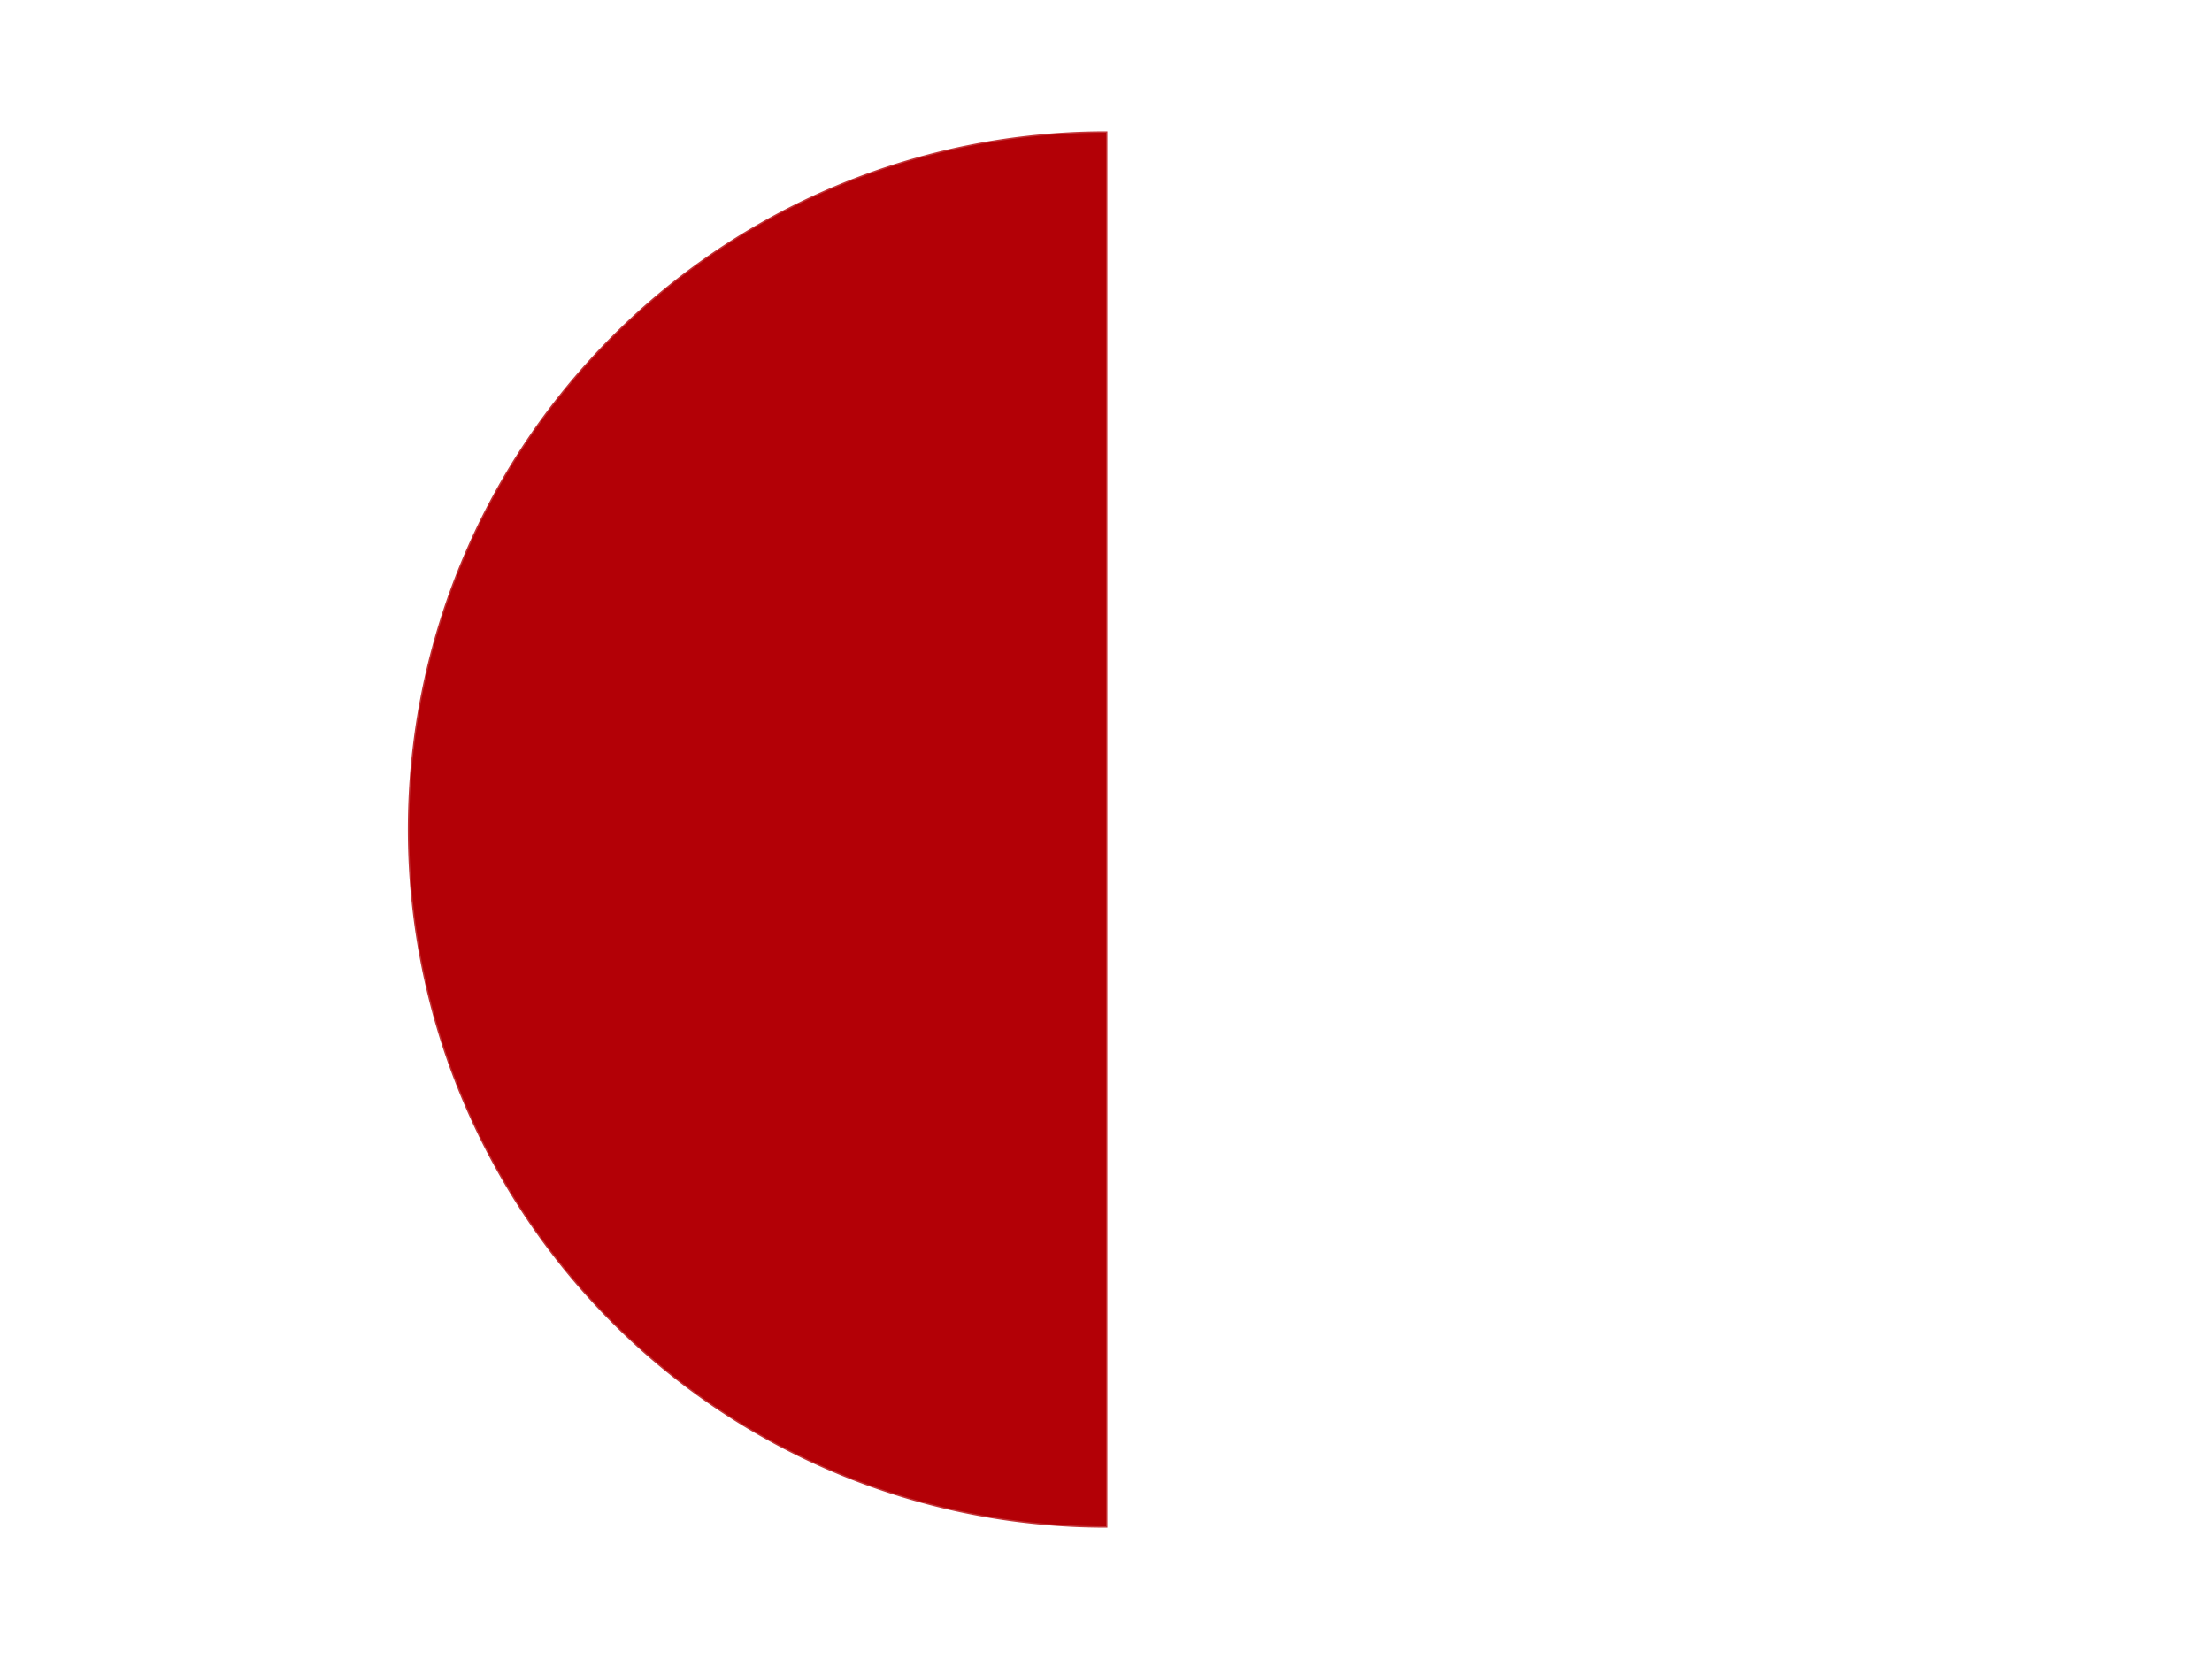 <?xml version='1.0' encoding='utf-8'?>
<svg xmlns="http://www.w3.org/2000/svg" xmlns:xlink="http://www.w3.org/1999/xlink" id="chart-53ea6065-ad1c-443e-a7ad-ce2428c1d138" class="pygal-chart" viewBox="0 0 800 600"><!--Generated with pygal 3.0.4 (lxml) ©Kozea 2012-2016 on 2024-07-06--><!--http://pygal.org--><!--http://github.com/Kozea/pygal--><defs><style type="text/css">#chart-53ea6065-ad1c-443e-a7ad-ce2428c1d138{-webkit-user-select:none;-webkit-font-smoothing:antialiased;font-family:Consolas,"Liberation Mono",Menlo,Courier,monospace}#chart-53ea6065-ad1c-443e-a7ad-ce2428c1d138 .title{font-family:Consolas,"Liberation Mono",Menlo,Courier,monospace;font-size:16px}#chart-53ea6065-ad1c-443e-a7ad-ce2428c1d138 .legends .legend text{font-family:Consolas,"Liberation Mono",Menlo,Courier,monospace;font-size:14px}#chart-53ea6065-ad1c-443e-a7ad-ce2428c1d138 .axis text{font-family:Consolas,"Liberation Mono",Menlo,Courier,monospace;font-size:10px}#chart-53ea6065-ad1c-443e-a7ad-ce2428c1d138 .axis text.major{font-family:Consolas,"Liberation Mono",Menlo,Courier,monospace;font-size:10px}#chart-53ea6065-ad1c-443e-a7ad-ce2428c1d138 .text-overlay text.value{font-family:Consolas,"Liberation Mono",Menlo,Courier,monospace;font-size:16px}#chart-53ea6065-ad1c-443e-a7ad-ce2428c1d138 .text-overlay text.label{font-family:Consolas,"Liberation Mono",Menlo,Courier,monospace;font-size:10px}#chart-53ea6065-ad1c-443e-a7ad-ce2428c1d138 .tooltip{font-family:Consolas,"Liberation Mono",Menlo,Courier,monospace;font-size:14px}#chart-53ea6065-ad1c-443e-a7ad-ce2428c1d138 text.no_data{font-family:Consolas,"Liberation Mono",Menlo,Courier,monospace;font-size:64px}
#chart-53ea6065-ad1c-443e-a7ad-ce2428c1d138{background-color:transparent}#chart-53ea6065-ad1c-443e-a7ad-ce2428c1d138 path,#chart-53ea6065-ad1c-443e-a7ad-ce2428c1d138 line,#chart-53ea6065-ad1c-443e-a7ad-ce2428c1d138 rect,#chart-53ea6065-ad1c-443e-a7ad-ce2428c1d138 circle{-webkit-transition:150ms;-moz-transition:150ms;transition:150ms}#chart-53ea6065-ad1c-443e-a7ad-ce2428c1d138 .graph &gt; .background{fill:transparent}#chart-53ea6065-ad1c-443e-a7ad-ce2428c1d138 .plot &gt; .background{fill:transparent}#chart-53ea6065-ad1c-443e-a7ad-ce2428c1d138 .graph{fill:rgba(0,0,0,.87)}#chart-53ea6065-ad1c-443e-a7ad-ce2428c1d138 text.no_data{fill:rgba(0,0,0,1)}#chart-53ea6065-ad1c-443e-a7ad-ce2428c1d138 .title{fill:rgba(0,0,0,1)}#chart-53ea6065-ad1c-443e-a7ad-ce2428c1d138 .legends .legend text{fill:rgba(0,0,0,.87)}#chart-53ea6065-ad1c-443e-a7ad-ce2428c1d138 .legends .legend:hover text{fill:rgba(0,0,0,1)}#chart-53ea6065-ad1c-443e-a7ad-ce2428c1d138 .axis .line{stroke:rgba(0,0,0,1)}#chart-53ea6065-ad1c-443e-a7ad-ce2428c1d138 .axis .guide.line{stroke:rgba(0,0,0,.54)}#chart-53ea6065-ad1c-443e-a7ad-ce2428c1d138 .axis .major.line{stroke:rgba(0,0,0,.87)}#chart-53ea6065-ad1c-443e-a7ad-ce2428c1d138 .axis text.major{fill:rgba(0,0,0,1)}#chart-53ea6065-ad1c-443e-a7ad-ce2428c1d138 .axis.y .guides:hover .guide.line,#chart-53ea6065-ad1c-443e-a7ad-ce2428c1d138 .line-graph .axis.x .guides:hover .guide.line,#chart-53ea6065-ad1c-443e-a7ad-ce2428c1d138 .stackedline-graph .axis.x .guides:hover .guide.line,#chart-53ea6065-ad1c-443e-a7ad-ce2428c1d138 .xy-graph .axis.x .guides:hover .guide.line{stroke:rgba(0,0,0,1)}#chart-53ea6065-ad1c-443e-a7ad-ce2428c1d138 .axis .guides:hover text{fill:rgba(0,0,0,1)}#chart-53ea6065-ad1c-443e-a7ad-ce2428c1d138 .reactive{fill-opacity:1.0;stroke-opacity:.8;stroke-width:1}#chart-53ea6065-ad1c-443e-a7ad-ce2428c1d138 .ci{stroke:rgba(0,0,0,.87)}#chart-53ea6065-ad1c-443e-a7ad-ce2428c1d138 .reactive.active,#chart-53ea6065-ad1c-443e-a7ad-ce2428c1d138 .active .reactive{fill-opacity:0.6;stroke-opacity:.9;stroke-width:4}#chart-53ea6065-ad1c-443e-a7ad-ce2428c1d138 .ci .reactive.active{stroke-width:1.5}#chart-53ea6065-ad1c-443e-a7ad-ce2428c1d138 .series text{fill:rgba(0,0,0,1)}#chart-53ea6065-ad1c-443e-a7ad-ce2428c1d138 .tooltip rect{fill:transparent;stroke:rgba(0,0,0,1);-webkit-transition:opacity 150ms;-moz-transition:opacity 150ms;transition:opacity 150ms}#chart-53ea6065-ad1c-443e-a7ad-ce2428c1d138 .tooltip .label{fill:rgba(0,0,0,.87)}#chart-53ea6065-ad1c-443e-a7ad-ce2428c1d138 .tooltip .label{fill:rgba(0,0,0,.87)}#chart-53ea6065-ad1c-443e-a7ad-ce2428c1d138 .tooltip .legend{font-size:.8em;fill:rgba(0,0,0,.54)}#chart-53ea6065-ad1c-443e-a7ad-ce2428c1d138 .tooltip .x_label{font-size:.6em;fill:rgba(0,0,0,1)}#chart-53ea6065-ad1c-443e-a7ad-ce2428c1d138 .tooltip .xlink{font-size:.5em;text-decoration:underline}#chart-53ea6065-ad1c-443e-a7ad-ce2428c1d138 .tooltip .value{font-size:1.5em}#chart-53ea6065-ad1c-443e-a7ad-ce2428c1d138 .bound{font-size:.5em}#chart-53ea6065-ad1c-443e-a7ad-ce2428c1d138 .max-value{font-size:.75em;fill:rgba(0,0,0,.54)}#chart-53ea6065-ad1c-443e-a7ad-ce2428c1d138 .map-element{fill:transparent;stroke:rgba(0,0,0,.54) !important}#chart-53ea6065-ad1c-443e-a7ad-ce2428c1d138 .map-element .reactive{fill-opacity:inherit;stroke-opacity:inherit}#chart-53ea6065-ad1c-443e-a7ad-ce2428c1d138 .color-0,#chart-53ea6065-ad1c-443e-a7ad-ce2428c1d138 .color-0 a:visited{stroke:#F44336;fill:#F44336}#chart-53ea6065-ad1c-443e-a7ad-ce2428c1d138 .color-1,#chart-53ea6065-ad1c-443e-a7ad-ce2428c1d138 .color-1 a:visited{stroke:#3F51B5;fill:#3F51B5}#chart-53ea6065-ad1c-443e-a7ad-ce2428c1d138 .text-overlay .color-0 text{fill:black}#chart-53ea6065-ad1c-443e-a7ad-ce2428c1d138 .text-overlay .color-1 text{fill:black}
#chart-53ea6065-ad1c-443e-a7ad-ce2428c1d138 text.no_data{text-anchor:middle}#chart-53ea6065-ad1c-443e-a7ad-ce2428c1d138 .guide.line{fill:none}#chart-53ea6065-ad1c-443e-a7ad-ce2428c1d138 .centered{text-anchor:middle}#chart-53ea6065-ad1c-443e-a7ad-ce2428c1d138 .title{text-anchor:middle}#chart-53ea6065-ad1c-443e-a7ad-ce2428c1d138 .legends .legend text{fill-opacity:1}#chart-53ea6065-ad1c-443e-a7ad-ce2428c1d138 .axis.x text{text-anchor:middle}#chart-53ea6065-ad1c-443e-a7ad-ce2428c1d138 .axis.x:not(.web) text[transform]{text-anchor:start}#chart-53ea6065-ad1c-443e-a7ad-ce2428c1d138 .axis.x:not(.web) text[transform].backwards{text-anchor:end}#chart-53ea6065-ad1c-443e-a7ad-ce2428c1d138 .axis.y text{text-anchor:end}#chart-53ea6065-ad1c-443e-a7ad-ce2428c1d138 .axis.y text[transform].backwards{text-anchor:start}#chart-53ea6065-ad1c-443e-a7ad-ce2428c1d138 .axis.y2 text{text-anchor:start}#chart-53ea6065-ad1c-443e-a7ad-ce2428c1d138 .axis.y2 text[transform].backwards{text-anchor:end}#chart-53ea6065-ad1c-443e-a7ad-ce2428c1d138 .axis .guide.line{stroke-dasharray:4,4;stroke:black}#chart-53ea6065-ad1c-443e-a7ad-ce2428c1d138 .axis .major.guide.line{stroke-dasharray:6,6;stroke:black}#chart-53ea6065-ad1c-443e-a7ad-ce2428c1d138 .horizontal .axis.y .guide.line,#chart-53ea6065-ad1c-443e-a7ad-ce2428c1d138 .horizontal .axis.y2 .guide.line,#chart-53ea6065-ad1c-443e-a7ad-ce2428c1d138 .vertical .axis.x .guide.line{opacity:0}#chart-53ea6065-ad1c-443e-a7ad-ce2428c1d138 .horizontal .axis.always_show .guide.line,#chart-53ea6065-ad1c-443e-a7ad-ce2428c1d138 .vertical .axis.always_show .guide.line{opacity:1 !important}#chart-53ea6065-ad1c-443e-a7ad-ce2428c1d138 .axis.y .guides:hover .guide.line,#chart-53ea6065-ad1c-443e-a7ad-ce2428c1d138 .axis.y2 .guides:hover .guide.line,#chart-53ea6065-ad1c-443e-a7ad-ce2428c1d138 .axis.x .guides:hover .guide.line{opacity:1}#chart-53ea6065-ad1c-443e-a7ad-ce2428c1d138 .axis .guides:hover text{opacity:1}#chart-53ea6065-ad1c-443e-a7ad-ce2428c1d138 .nofill{fill:none}#chart-53ea6065-ad1c-443e-a7ad-ce2428c1d138 .subtle-fill{fill-opacity:.2}#chart-53ea6065-ad1c-443e-a7ad-ce2428c1d138 .dot{stroke-width:1px;fill-opacity:1;stroke-opacity:1}#chart-53ea6065-ad1c-443e-a7ad-ce2428c1d138 .dot.active{stroke-width:5px}#chart-53ea6065-ad1c-443e-a7ad-ce2428c1d138 .dot.negative{fill:transparent}#chart-53ea6065-ad1c-443e-a7ad-ce2428c1d138 text,#chart-53ea6065-ad1c-443e-a7ad-ce2428c1d138 tspan{stroke:none !important}#chart-53ea6065-ad1c-443e-a7ad-ce2428c1d138 .series text.active{opacity:1}#chart-53ea6065-ad1c-443e-a7ad-ce2428c1d138 .tooltip rect{fill-opacity:.95;stroke-width:.5}#chart-53ea6065-ad1c-443e-a7ad-ce2428c1d138 .tooltip text{fill-opacity:1}#chart-53ea6065-ad1c-443e-a7ad-ce2428c1d138 .showable{visibility:hidden}#chart-53ea6065-ad1c-443e-a7ad-ce2428c1d138 .showable.shown{visibility:visible}#chart-53ea6065-ad1c-443e-a7ad-ce2428c1d138 .gauge-background{fill:rgba(229,229,229,1);stroke:none}#chart-53ea6065-ad1c-443e-a7ad-ce2428c1d138 .bg-lines{stroke:transparent;stroke-width:2px}</style><script type="text/javascript">window.pygal = window.pygal || {};window.pygal.config = window.pygal.config || {};window.pygal.config['53ea6065-ad1c-443e-a7ad-ce2428c1d138'] = {"allow_interruptions": false, "box_mode": "extremes", "classes": ["pygal-chart"], "css": ["file://style.css", "file://graph.css"], "defs": [], "disable_xml_declaration": false, "dots_size": 2.5, "dynamic_print_values": false, "explicit_size": false, "fill": false, "force_uri_protocol": "https", "formatter": null, "half_pie": false, "height": 600, "include_x_axis": false, "inner_radius": 0, "interpolate": null, "interpolation_parameters": {}, "interpolation_precision": 250, "inverse_y_axis": false, "js": ["//kozea.github.io/pygal.js/2.0.x/pygal-tooltips.min.js"], "legend_at_bottom": false, "legend_at_bottom_columns": null, "legend_box_size": 12, "logarithmic": false, "margin": 20, "margin_bottom": null, "margin_left": null, "margin_right": null, "margin_top": null, "max_scale": 16, "min_scale": 4, "missing_value_fill_truncation": "x", "no_data_text": "No data", "no_prefix": false, "order_min": null, "pretty_print": false, "print_labels": false, "print_values": false, "print_values_position": "center", "print_zeroes": true, "range": null, "rounded_bars": null, "secondary_range": null, "show_dots": true, "show_legend": false, "show_minor_x_labels": true, "show_minor_y_labels": true, "show_only_major_dots": false, "show_x_guides": false, "show_x_labels": true, "show_y_guides": true, "show_y_labels": true, "spacing": 10, "stack_from_top": false, "strict": false, "stroke": true, "stroke_style": null, "style": {"background": "transparent", "ci_colors": [], "colors": ["#F44336", "#3F51B5", "#009688", "#FFC107", "#FF5722", "#9C27B0", "#03A9F4", "#8BC34A", "#FF9800", "#E91E63", "#2196F3", "#4CAF50", "#FFEB3B", "#673AB7", "#00BCD4", "#CDDC39", "#9E9E9E", "#607D8B"], "dot_opacity": "1", "font_family": "Consolas, \"Liberation Mono\", Menlo, Courier, monospace", "foreground": "rgba(0, 0, 0, .87)", "foreground_strong": "rgba(0, 0, 0, 1)", "foreground_subtle": "rgba(0, 0, 0, .54)", "guide_stroke_color": "black", "guide_stroke_dasharray": "4,4", "label_font_family": "Consolas, \"Liberation Mono\", Menlo, Courier, monospace", "label_font_size": 10, "legend_font_family": "Consolas, \"Liberation Mono\", Menlo, Courier, monospace", "legend_font_size": 14, "major_guide_stroke_color": "black", "major_guide_stroke_dasharray": "6,6", "major_label_font_family": "Consolas, \"Liberation Mono\", Menlo, Courier, monospace", "major_label_font_size": 10, "no_data_font_family": "Consolas, \"Liberation Mono\", Menlo, Courier, monospace", "no_data_font_size": 64, "opacity": "1.0", "opacity_hover": "0.6", "plot_background": "transparent", "stroke_opacity": ".8", "stroke_opacity_hover": ".9", "stroke_width": "1", "stroke_width_hover": "4", "title_font_family": "Consolas, \"Liberation Mono\", Menlo, Courier, monospace", "title_font_size": 16, "tooltip_font_family": "Consolas, \"Liberation Mono\", Menlo, Courier, monospace", "tooltip_font_size": 14, "transition": "150ms", "value_background": "rgba(229, 229, 229, 1)", "value_colors": [], "value_font_family": "Consolas, \"Liberation Mono\", Menlo, Courier, monospace", "value_font_size": 16, "value_label_font_family": "Consolas, \"Liberation Mono\", Menlo, Courier, monospace", "value_label_font_size": 10}, "title": null, "tooltip_border_radius": 0, "tooltip_fancy_mode": true, "truncate_label": null, "truncate_legend": null, "width": 800, "x_label_rotation": 0, "x_labels": null, "x_labels_major": null, "x_labels_major_count": null, "x_labels_major_every": null, "x_title": null, "xrange": null, "y_label_rotation": 0, "y_labels": null, "y_labels_major": null, "y_labels_major_count": null, "y_labels_major_every": null, "y_title": null, "zero": 0, "legends": ["White", "Red"]}</script><script type="text/javascript" xlink:href="https://kozea.github.io/pygal.js/2.0.x/pygal-tooltips.min.js"/></defs><title>Pygal</title><g class="graph pie-graph vertical"><rect x="0" y="0" width="800" height="600" class="background"/><g transform="translate(20, 20)" class="plot"><rect x="0" y="0" width="760" height="560" class="background"/><g class="series serie-0 color-0"><g class="slices"><g class="slice" style="fill: #FFFFFF; stroke: #FFFFFF"><path d="M380 28 A252 252 0 0 1 380 532 L380 280 A0 0 0 0 0 380 280 z" class="slice reactive tooltip-trigger"/><desc class="value">25</desc><desc class="x centered">506.0</desc><desc class="y centered">280.0</desc></g></g></g><g class="series serie-1 color-1"><g class="slices"><g class="slice" style="fill: #B30006; stroke: #B30006"><path d="M380 532 A252 252 0 0 1 380 28 L380 280 A0 0 0 0 0 380 280 z" class="slice reactive tooltip-trigger"/><desc class="value">25</desc><desc class="x centered">254.0</desc><desc class="y centered">280.0</desc></g></g></g></g><g class="titles"/><g transform="translate(20, 20)" class="plot overlay"><g class="series serie-0 color-0"/><g class="series serie-1 color-1"/></g><g transform="translate(20, 20)" class="plot text-overlay"><g class="series serie-0 color-0"/><g class="series serie-1 color-1"/></g><g transform="translate(20, 20)" class="plot tooltip-overlay"><g transform="translate(0 0)" style="opacity: 0" class="tooltip"><rect rx="0" ry="0" width="0" height="0" class="tooltip-box"/><g class="text"/></g></g></g></svg>